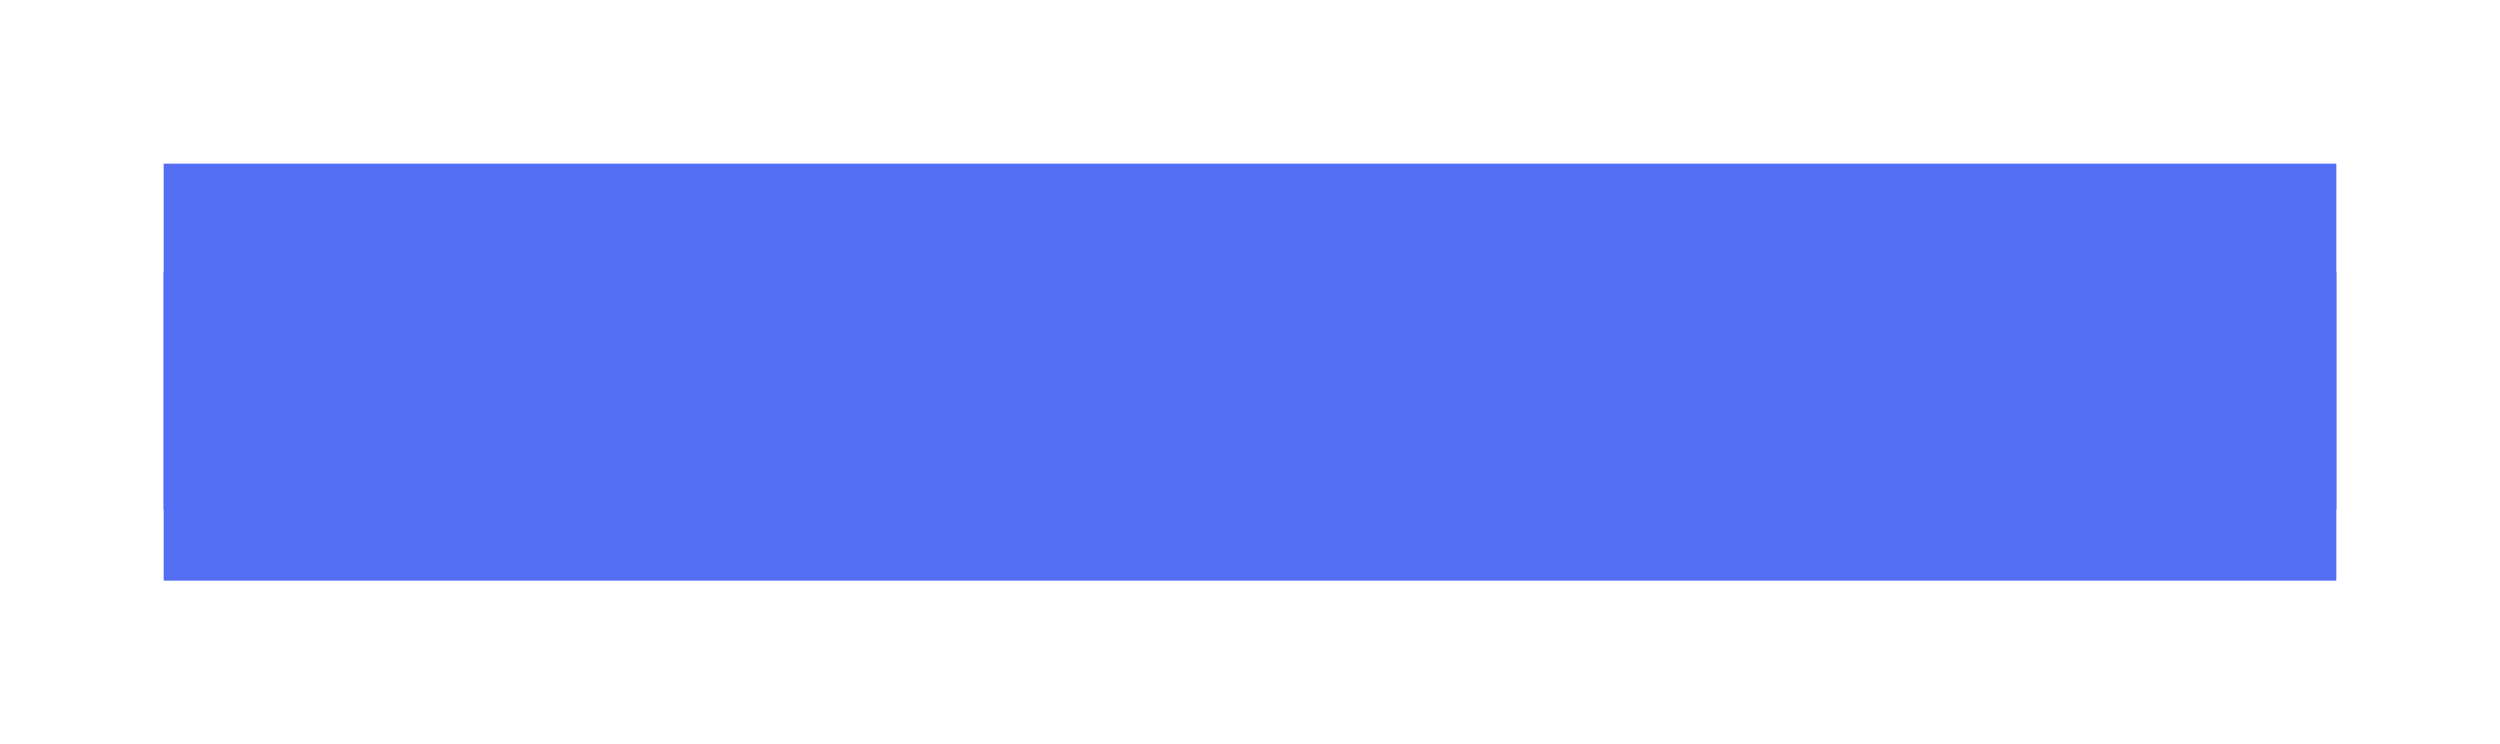 <?xml version="1.0" encoding="UTF-8"?> <svg xmlns="http://www.w3.org/2000/svg" width="2368" height="705" viewBox="0 0 2368 705" fill="none"><g filter="url(#filter0_f_243_38)"><rect x="155" y="155" width="2058" height="327.561" fill="#536DF3"></rect></g><g filter="url(#filter1_f_243_38)"><rect x="155" y="258.011" width="2058" height="291.989" fill="#536DF3"></rect></g><defs><filter id="filter0_f_243_38" x="0" y="0" width="2368" height="637.561" filterUnits="userSpaceOnUse" color-interpolation-filters="sRGB"><feFlood flood-opacity="0" result="BackgroundImageFix"></feFlood><feBlend mode="normal" in="SourceGraphic" in2="BackgroundImageFix" result="shape"></feBlend><feGaussianBlur stdDeviation="77.5" result="effect1_foregroundBlur_243_38"></feGaussianBlur></filter><filter id="filter1_f_243_38" x="0" y="103.011" width="2368" height="601.989" filterUnits="userSpaceOnUse" color-interpolation-filters="sRGB"><feFlood flood-opacity="0" result="BackgroundImageFix"></feFlood><feBlend mode="normal" in="SourceGraphic" in2="BackgroundImageFix" result="shape"></feBlend><feGaussianBlur stdDeviation="77.5" result="effect1_foregroundBlur_243_38"></feGaussianBlur></filter></defs></svg> 